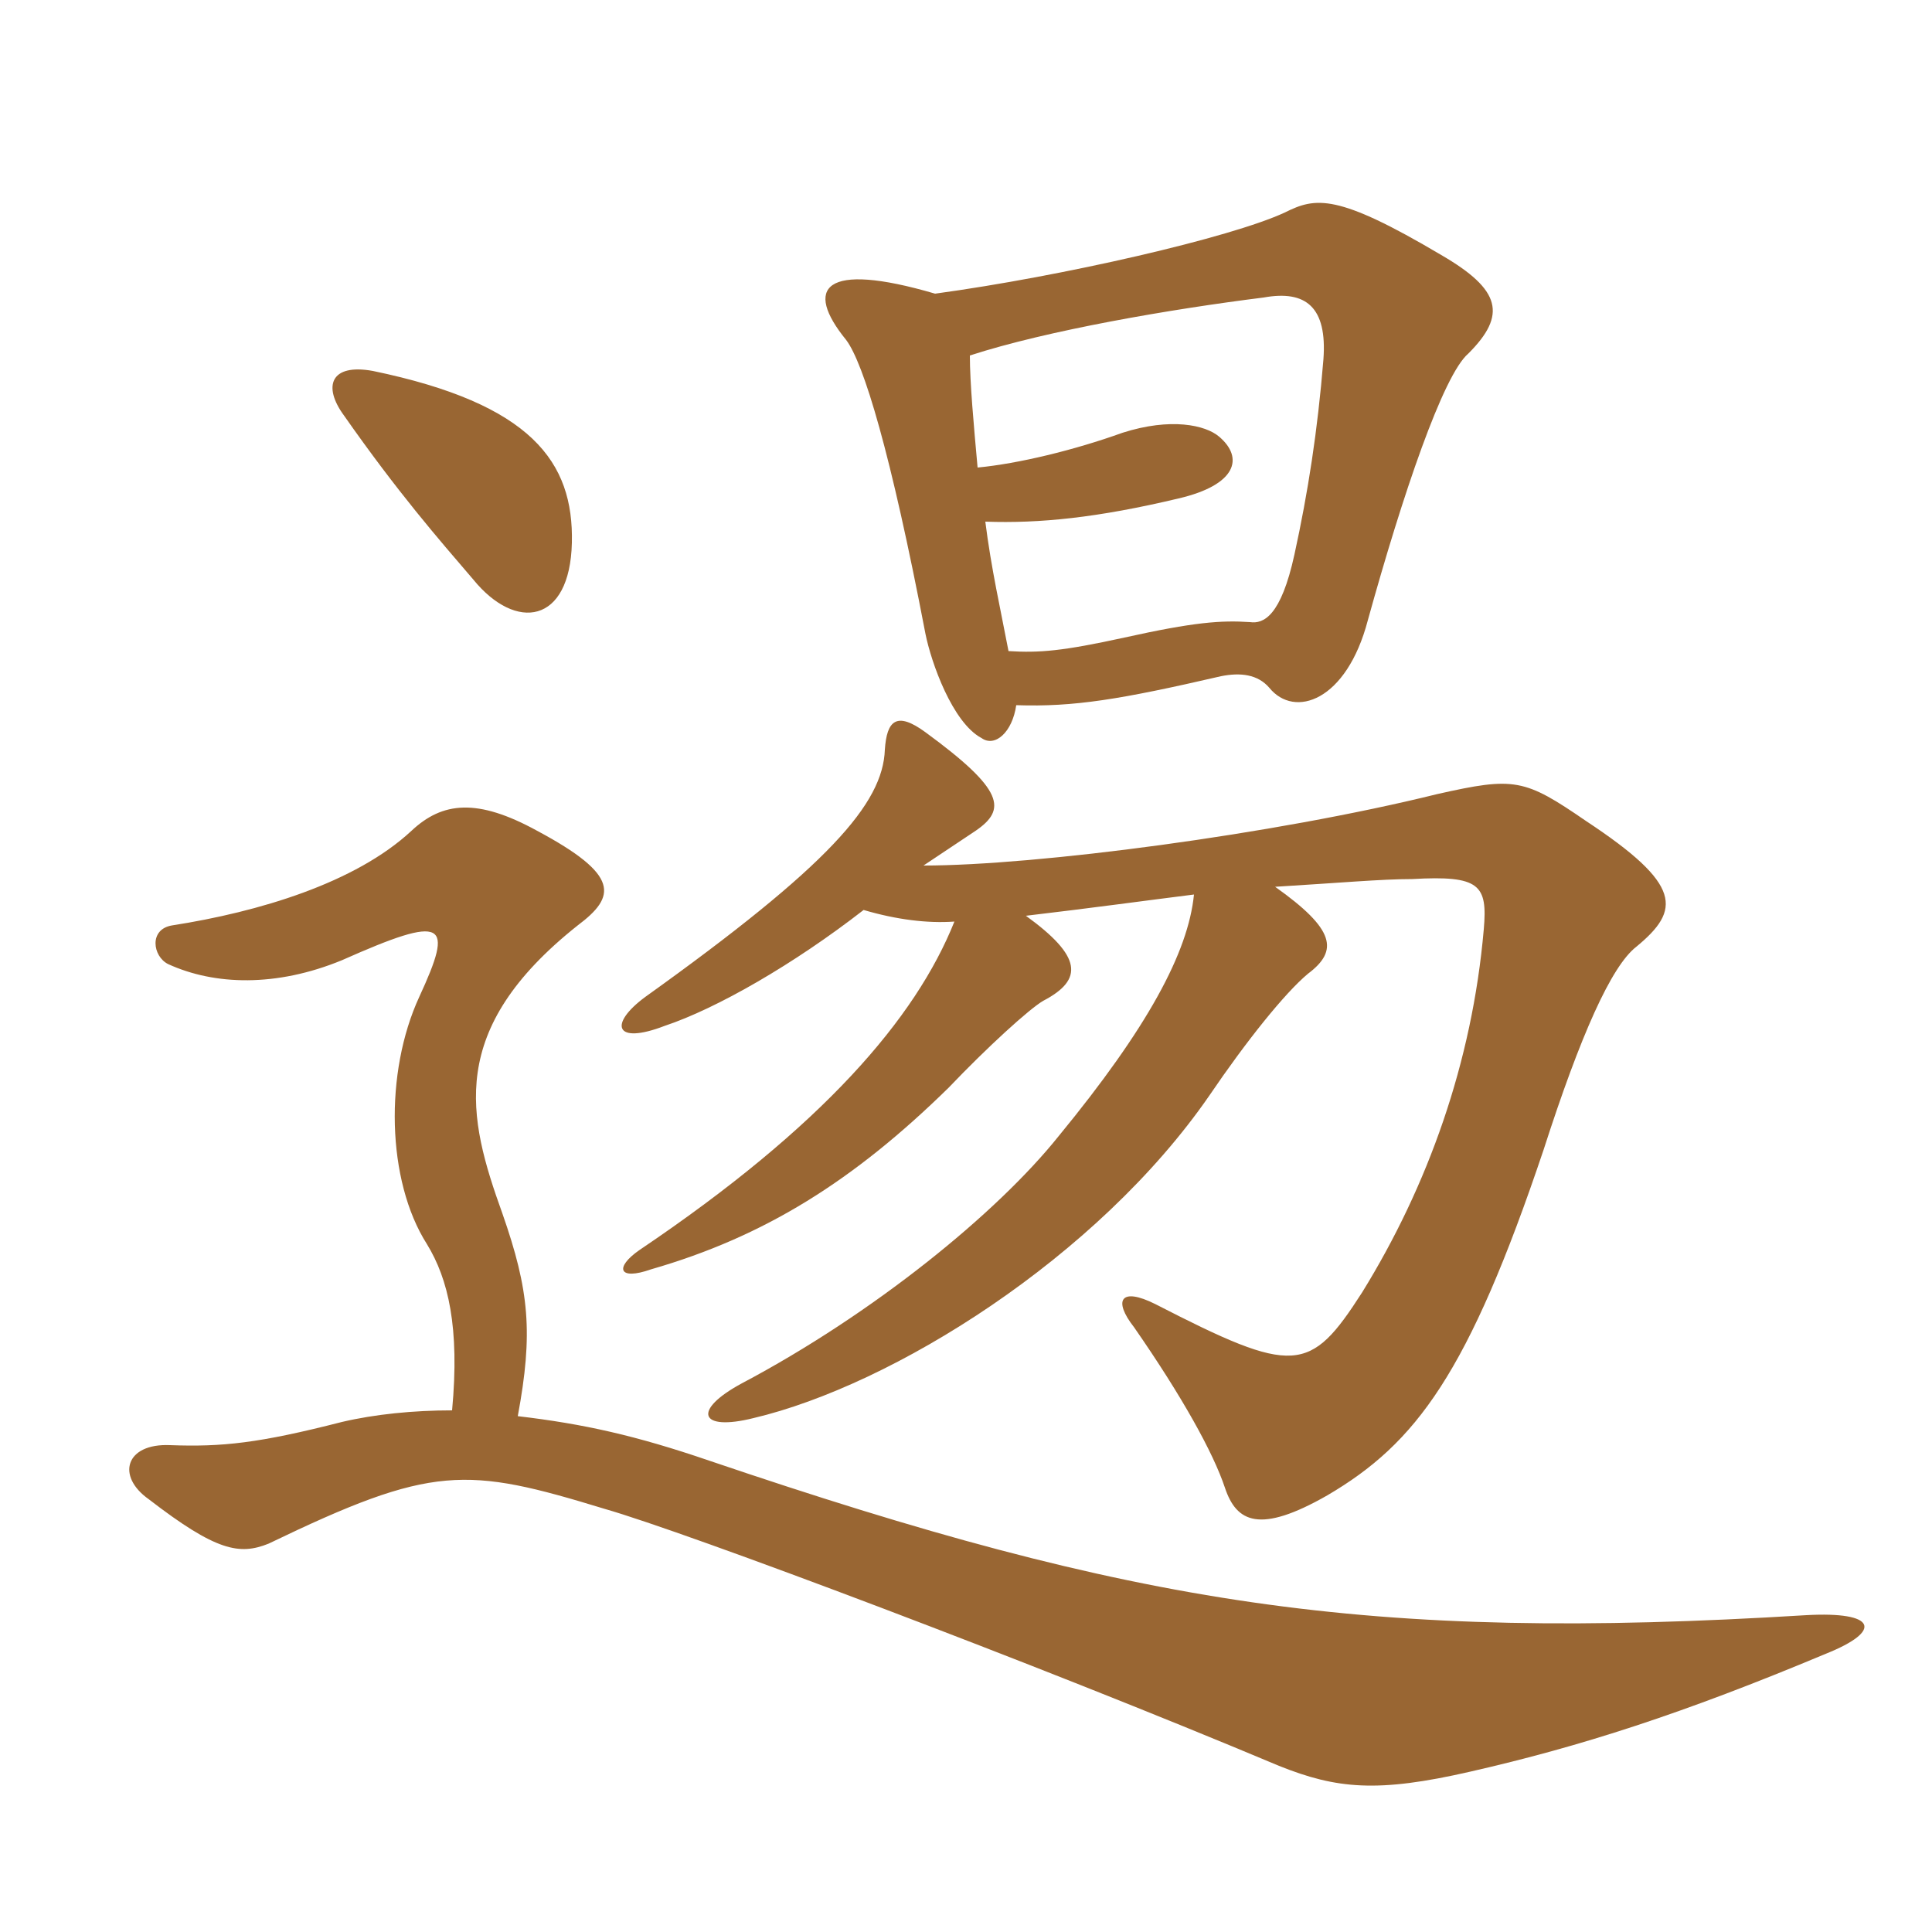 <svg xmlns="http://www.w3.org/2000/svg" xmlns:xlink="http://www.w3.org/1999/xlink" width="150" height="150"><path fill="#996633" padding="10" d="M67.05 70.65C69.60 71.40 72 71.70 74.10 71.55C71.10 79.05 63.90 87.45 49.65 97.05C47.70 98.40 48 99.45 50.55 98.55C59.40 96 66.30 91.65 73.65 84.45C76.65 81.30 79.95 78.30 81 77.70C84.15 76.05 84 74.25 79.65 71.10C84.75 70.50 89.10 69.90 92.70 69.45C92.25 73.95 89.10 79.80 82.20 88.20C77.40 94.20 67.80 102 57.60 107.40C53.70 109.50 54.30 111.15 58.50 110.10C69.30 107.55 85.20 97.65 93.90 85.05C96.75 80.85 99.75 77.10 101.55 75.60C103.95 73.80 103.65 72.15 99 68.85C103.95 68.55 107.25 68.25 109.65 68.25C114.90 67.95 115.50 68.70 115.20 72.15C114.30 82.50 110.85 92.10 105.75 100.35C101.70 106.65 100.50 106.80 89.70 101.25C87 99.90 86.40 100.95 88.05 103.05C91.80 108.45 94.20 112.80 95.10 115.50C96 118.20 97.80 119.10 103.05 116.10C109.95 112.05 114 106.65 119.85 89.25C122.70 80.40 125.10 75 127.05 73.50C130.50 70.65 130.65 68.70 123.15 63.75C118.35 60.45 117.60 60.30 111.60 61.65C98.85 64.80 80.40 67.20 71.70 67.20C73.50 66 75.30 64.80 75.75 64.50C78.15 62.85 78 61.35 71.85 56.85C69.60 55.20 68.85 55.95 68.70 58.20C68.55 62.40 64.35 67.20 50.10 77.40C47.25 79.50 47.70 81.15 51.60 79.65C55.65 78.30 61.65 74.85 67.05 70.65ZM78.30 50.55C77.70 47.40 76.95 44.10 76.50 40.50C80.70 40.65 85.20 40.20 91.50 38.70C96 37.65 96.60 35.55 94.65 33.90C93.60 33 90.90 32.40 87.15 33.60C83.40 34.95 79.05 36 75.90 36.30C75.60 33 75.30 29.70 75.30 27.60C81.30 25.65 90.90 24 98.10 23.10C101.40 22.50 103.05 23.85 102.75 27.90C102.30 33.45 101.55 38.25 100.50 43.05C99.45 47.85 98.10 48.45 97.05 48.30C94.80 48.15 92.70 48.30 87.30 49.50C82.50 50.55 80.70 50.70 78.30 50.55ZM72.60 22.80C63.90 20.25 62.40 22.35 65.70 26.40C67.05 28.20 69.15 35.10 71.85 49.20C72.30 51.45 73.95 56.10 76.20 57.30C77.25 58.05 78.60 56.85 78.90 54.75C83.40 54.90 87 54.30 94.80 52.50C96.30 52.20 97.65 52.35 98.55 53.40C100.50 55.80 104.55 54.45 106.20 48.15C108.90 38.40 112.05 29.10 114 27.45C117 24.45 116.55 22.50 111.90 19.80C103.80 15 102.15 15.30 99.75 16.50C95.55 18.45 82.50 21.45 72.60 22.80ZM35.10 109.50C32.10 109.50 29.10 109.80 26.55 110.40C20.10 112.05 17.25 112.35 13.20 112.20C9.75 112.05 9 114.60 11.55 116.40C16.80 120.45 18.60 120.75 20.85 119.85C33.60 113.70 36.15 113.85 46.95 117.15C53.25 118.95 80.40 129.15 99.30 137.10C103.80 138.90 106.95 139.20 114.15 137.55C122.70 135.60 130.65 133.05 141.75 128.40C146.25 126.60 145.65 125.10 140.25 125.40C106.05 127.50 88.20 124.65 55.05 113.40C49.35 111.45 45.30 110.55 40.20 109.95C41.40 103.50 41.10 100.20 39 94.20C36.30 86.70 34.65 79.95 44.85 71.85C47.85 69.60 48.15 67.95 41.70 64.50C37.05 61.95 34.35 62.25 31.95 64.50C27.60 68.55 20.10 70.80 13.35 71.85C11.55 72.15 11.85 74.25 13.05 74.85C16.65 76.50 21.45 76.65 26.55 74.55C34.65 70.95 35.25 71.55 32.55 77.40C29.85 83.25 30 91.65 33.15 96.60C34.80 99.30 35.70 103.05 35.10 109.50ZM44.40 42.15C44.55 35.85 41.25 31.35 28.95 28.80C25.65 28.20 25.05 30 26.70 32.25C30.90 38.25 34.05 41.85 36.75 45C40.05 49.05 44.25 48.45 44.40 42.15Z"/></svg>